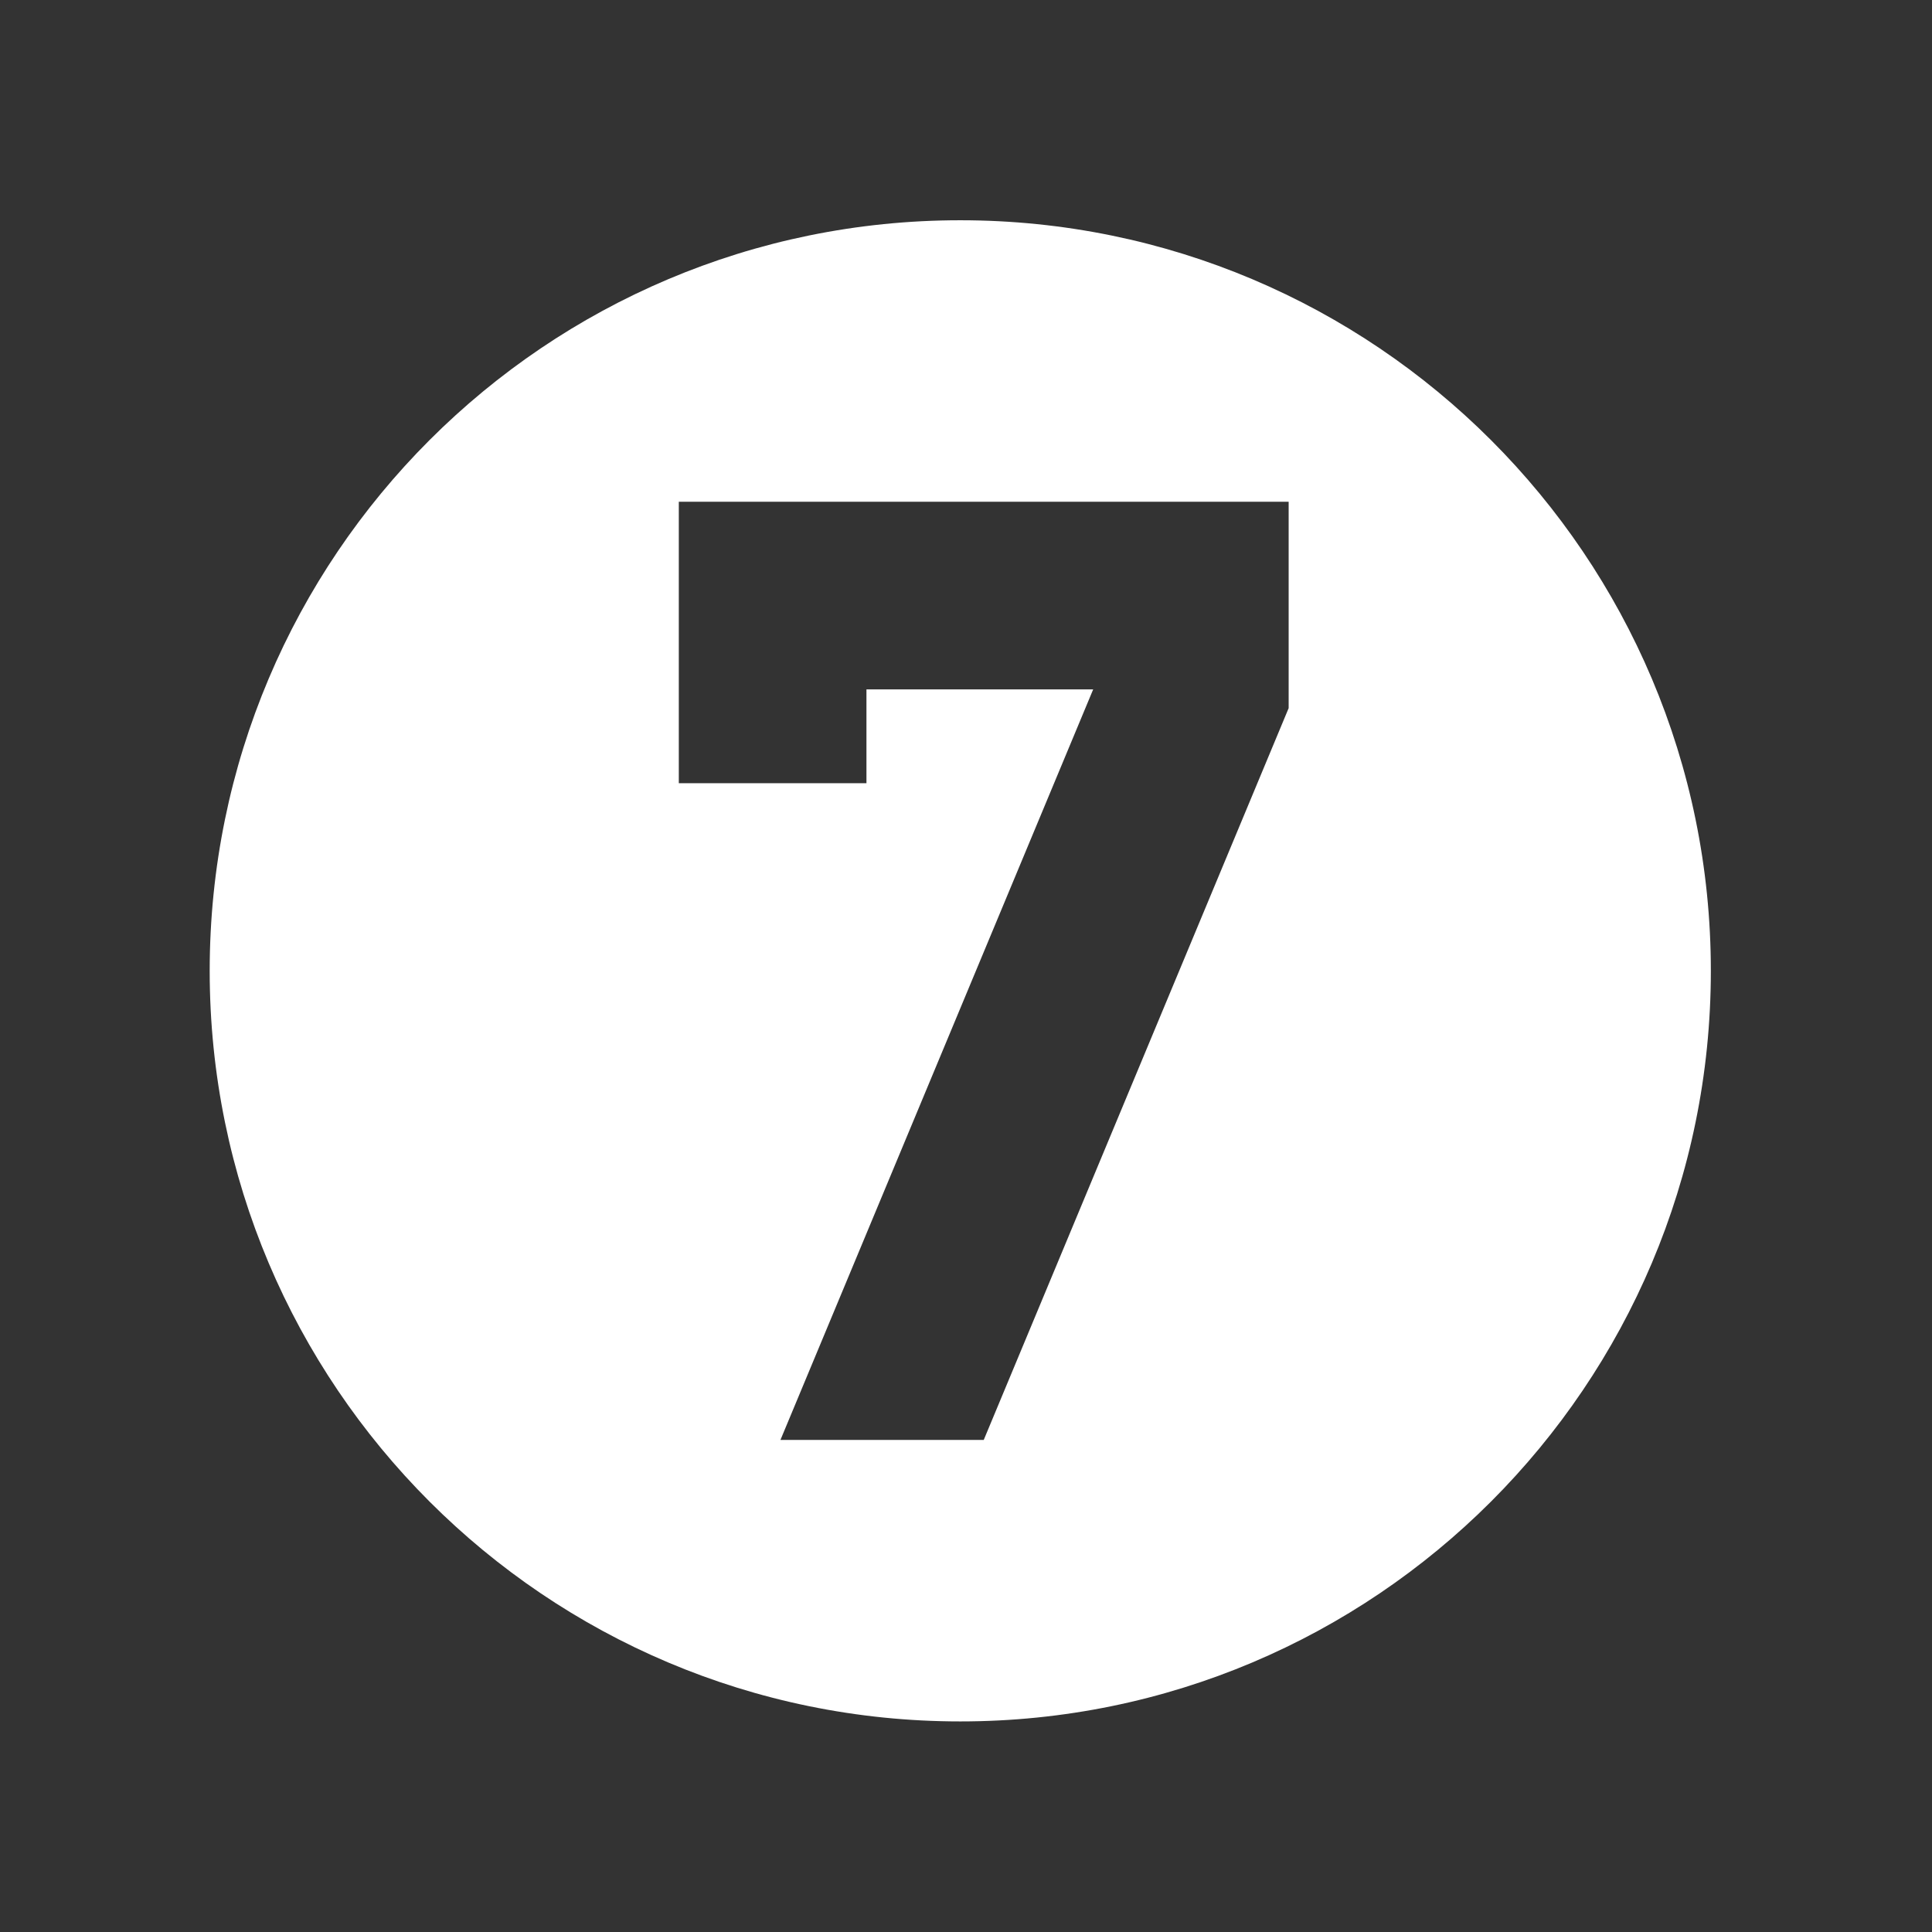 <svg version="1.2" preserveAspectRatio="xMidYMid meet" height="1000" viewBox="0 0 750 750" zoomAndPan="magnify" width="1000" xmlns:xlink="http://www.w3.org/1999/xlink" xmlns="http://www.w3.org/2000/svg"><rect x="0" y="0" width="750" height="750" fill="#333333" stroke="none"/><defs><clipPath id="02f37c50e8"><path d="M 81.402 85.504 L 664.148 85.504 L 664.148 668.254 L 81.402 668.254 Z M 81.402 85.504"></path></clipPath></defs><g id="2cb804d85b"><g clip-path="url(#02f37c50e8)" clip-rule="nonzero"><path d="M 372.777 668.254 C 533.699 668.254 664.148 537.801 664.148 376.879 C 664.148 215.957 533.699 85.504 372.777 85.504 C 211.852 85.504 81.402 215.957 81.402 376.879 C 81.402 537.801 211.852 668.254 372.777 668.254 Z M 263.512 194.77 L 500.254 194.77 L 500.254 274.898 L 381.883 558.988 L 302.965 558.988 L 424.375 267.613 L 336.355 267.613 L 336.355 304.035 L 263.512 304.035 Z M 263.512 194.77" style="stroke:none;fill-rule:evenodd;fill:#ffffff;fill-opacity:1;"></path></g></g></svg>